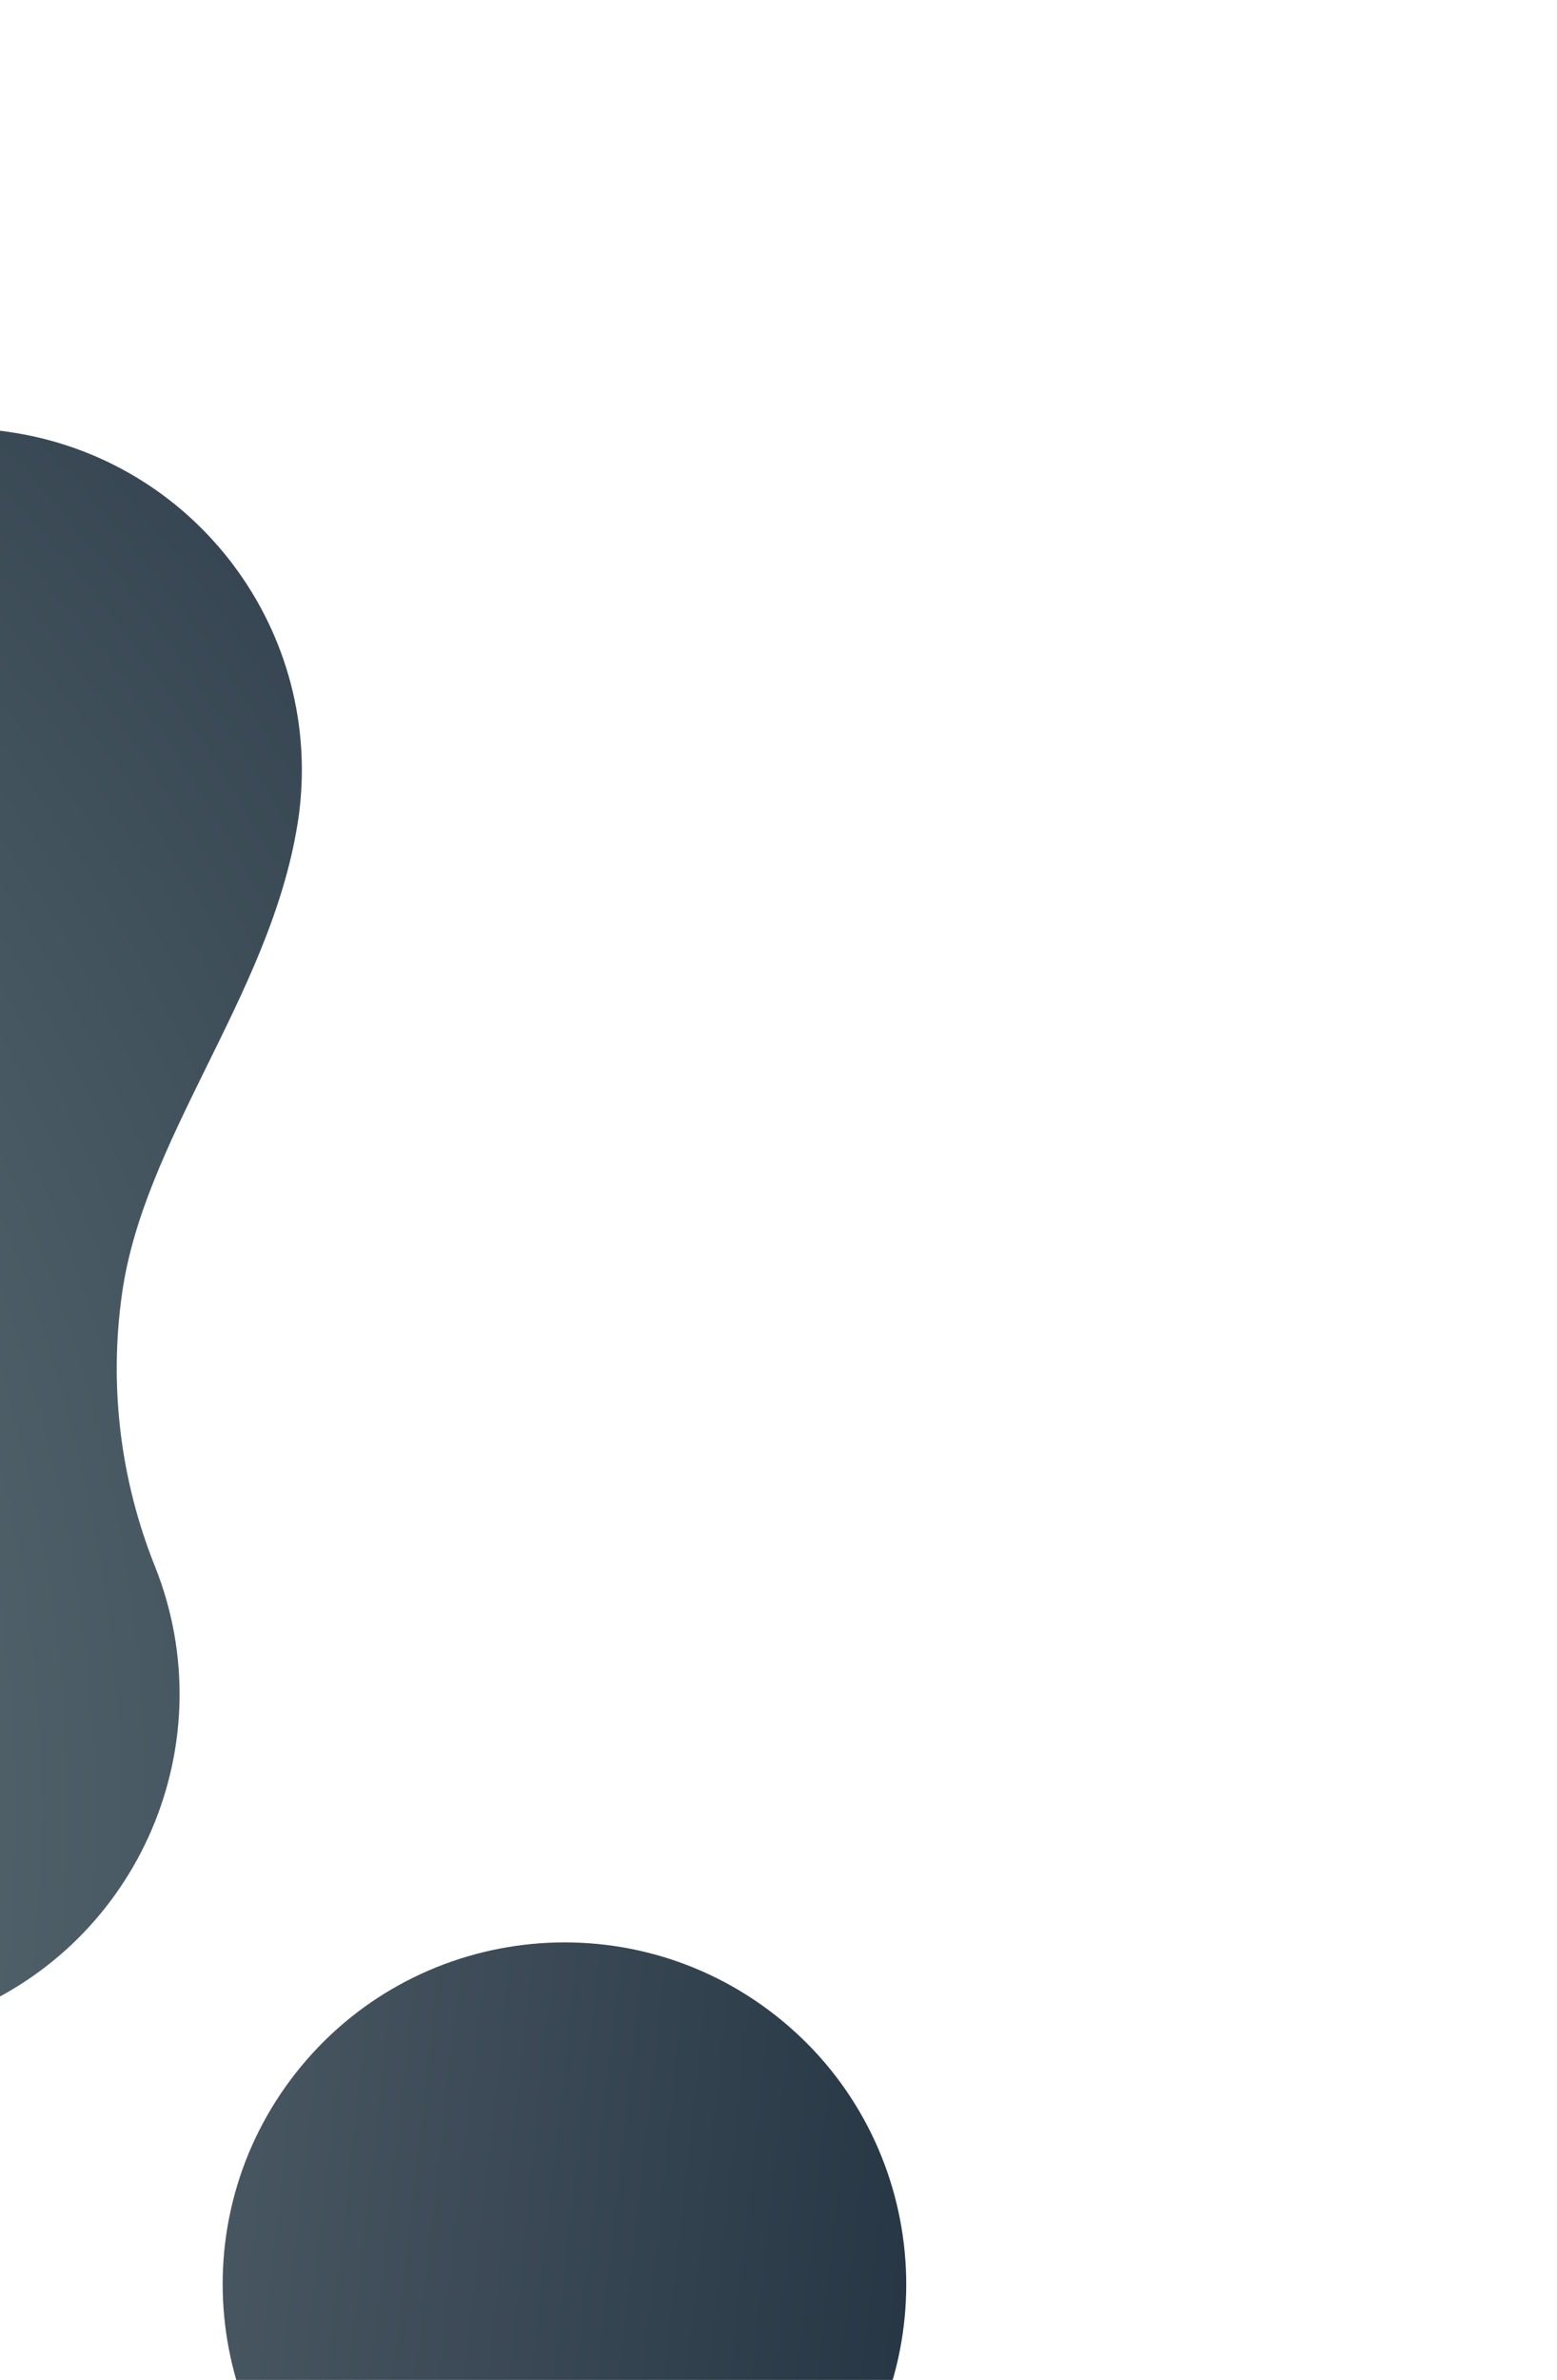 <?xml version="1.0" encoding="UTF-8"?> <svg xmlns="http://www.w3.org/2000/svg" width="161" height="246" viewBox="0 0 161 246" fill="none"><path d="M30.586 214.274C18.52 229.62 21.182 251.836 36.525 263.898C51.871 275.964 74.087 273.302 86.15 257.96C98.21 242.621 95.557 220.401 80.211 208.335C64.872 196.275 42.652 198.927 30.586 214.274Z" fill="url(#paint0_linear_2403_1661)"></path><path d="M0.889 44.64C-18.432 41.862 -36.341 55.274 -39.116 74.592L-39.181 75.054C-39.199 75.206 -39.218 75.352 -39.237 75.504L-39.283 75.927C-40.244 84.831 -38.556 93.831 -37.062 102.184C-35.507 110.884 -34.151 118.926 -35.266 126.676L-35.333 127.125C-38.226 146.153 -50.98 162.246 -68.868 169.414L-70.897 170.227C-91.814 178.602 -115.612 175.185 -133.321 161.255C-148.848 149.048 -157.092 129.747 -154.341 110.338L-154.285 109.971C-153.072 102.285 -149.514 94.977 -145.619 87.104C-141.76 79.299 -137.558 70.905 -136.127 61.828C-136.107 61.719 -136.095 61.621 -136.085 61.563L-136.067 61.441L-136.058 61.4L-136.05 61.358C-133.272 42.037 -146.684 24.128 -166.005 21.35C-185.31 18.574 -203.22 31.972 -206.007 51.275L-206.057 51.642C-206.072 51.76 -206.086 51.869 -206.098 51.967L-206.104 51.974L-206.102 51.987C-207.229 61.065 -205.537 70.265 -204.026 78.793C-202.482 87.537 -201.12 95.625 -202.241 103.413L-202.307 103.868C-205.228 123.053 -218.164 139.325 -236.212 146.552C-243.529 149.48 -251.735 150.082 -260.627 150.668C-269.297 151.239 -278.66 151.795 -287.214 155.068L-287.239 155.078L-287.727 155.273C-305.847 162.532 -314.655 183.099 -307.396 201.22C-300.137 219.341 -279.57 228.148 -261.449 220.889C-261.156 220.774 -260.874 220.65 -260.623 220.543L-260.617 220.536L-260.604 220.534C-252.242 216.937 -245.175 210.867 -238.583 205.312C-231.828 199.617 -225.54 194.418 -218.272 191.506C-200.243 184.288 -179.732 187.237 -164.467 199.24L-162.75 200.59L-162.334 200.917C-145.037 214.755 -136.263 236.66 -139.227 258.614L-139.298 259.137C-142.103 278.652 -155.102 295.185 -173.404 302.515C-180.723 305.447 -188.924 306.042 -197.806 306.624C-206.467 307.19 -215.821 307.742 -224.383 311.026L-224.409 311.036L-224.87 311.221C-242.991 318.48 -251.798 339.047 -244.54 357.168C-237.281 375.289 -216.713 384.096 -198.593 376.837C-198.316 376.727 -198.052 376.612 -197.83 376.519L-197.827 376.515C-189.424 372.926 -182.328 366.85 -175.715 361.275C-168.932 355.56 -162.626 350.346 -155.339 347.424C-137.396 340.24 -117.004 343.091 -101.737 354.892L-101.379 355.173L-101.375 355.176L-100.86 355.581C-94.581 360.518 -89.896 367.481 -84.846 375.041C-79.999 382.292 -74.803 390.121 -67.668 395.85L-67.326 396.119L-66.961 396.406L-66.946 396.418C-51.611 408.141 -29.662 405.401 -17.697 390.184C-5.733 374.966 -8.292 352.635 -23.625 340.567C-23.754 340.466 -23.872 340.373 -23.964 340.301C-31.29 334.672 -40.179 331.487 -48.399 328.488C-56.828 325.415 -64.594 322.522 -70.84 317.612C-86.392 305.384 -94.237 285.795 -91.423 266.215L-90.688 261.093C-87.917 241.796 -70.21 223.051 -51.525 215.568C-44.313 212.682 -37.438 212.537 -29.884 212.43C-22.442 212.331 -14.308 212.275 -5.703 208.953L-5.684 208.944L-5.302 208.791C-4.805 208.591 -4.326 208.384 -3.879 208.18L-3.793 208.147C14.448 200.84 23.315 180.129 16.012 161.883C12.482 153.056 11.234 143.329 12.632 133.618C13.755 125.82 17.342 118.415 21.278 110.42C25.119 102.624 29.319 94.24 30.76 85.196L30.769 85.185C30.778 85.097 30.789 85.016 30.803 84.937L30.84 84.692L30.844 84.672L30.849 84.651C33.627 65.329 20.215 47.421 0.893 44.643L0.889 44.64Z" fill="url(#paint1_radial_2403_1661)"></path><defs><linearGradient id="paint0_linear_2403_1661" x1="-113.441" y1="211.396" x2="134.275" y2="238.455" gradientUnits="userSpaceOnUse"><stop stop-color="#839398"></stop><stop offset="0.855" stop-color="#263543"></stop></linearGradient><radialGradient id="paint1_radial_2403_1661" cx="0" cy="0" r="1" gradientUnits="userSpaceOnUse" gradientTransform="translate(-139.927 186.69) rotate(-23.422) scale(313.844 336.583)"><stop stop-color="#839598"></stop><stop offset="0.799" stop-color="#263543"></stop></radialGradient></defs></svg> 